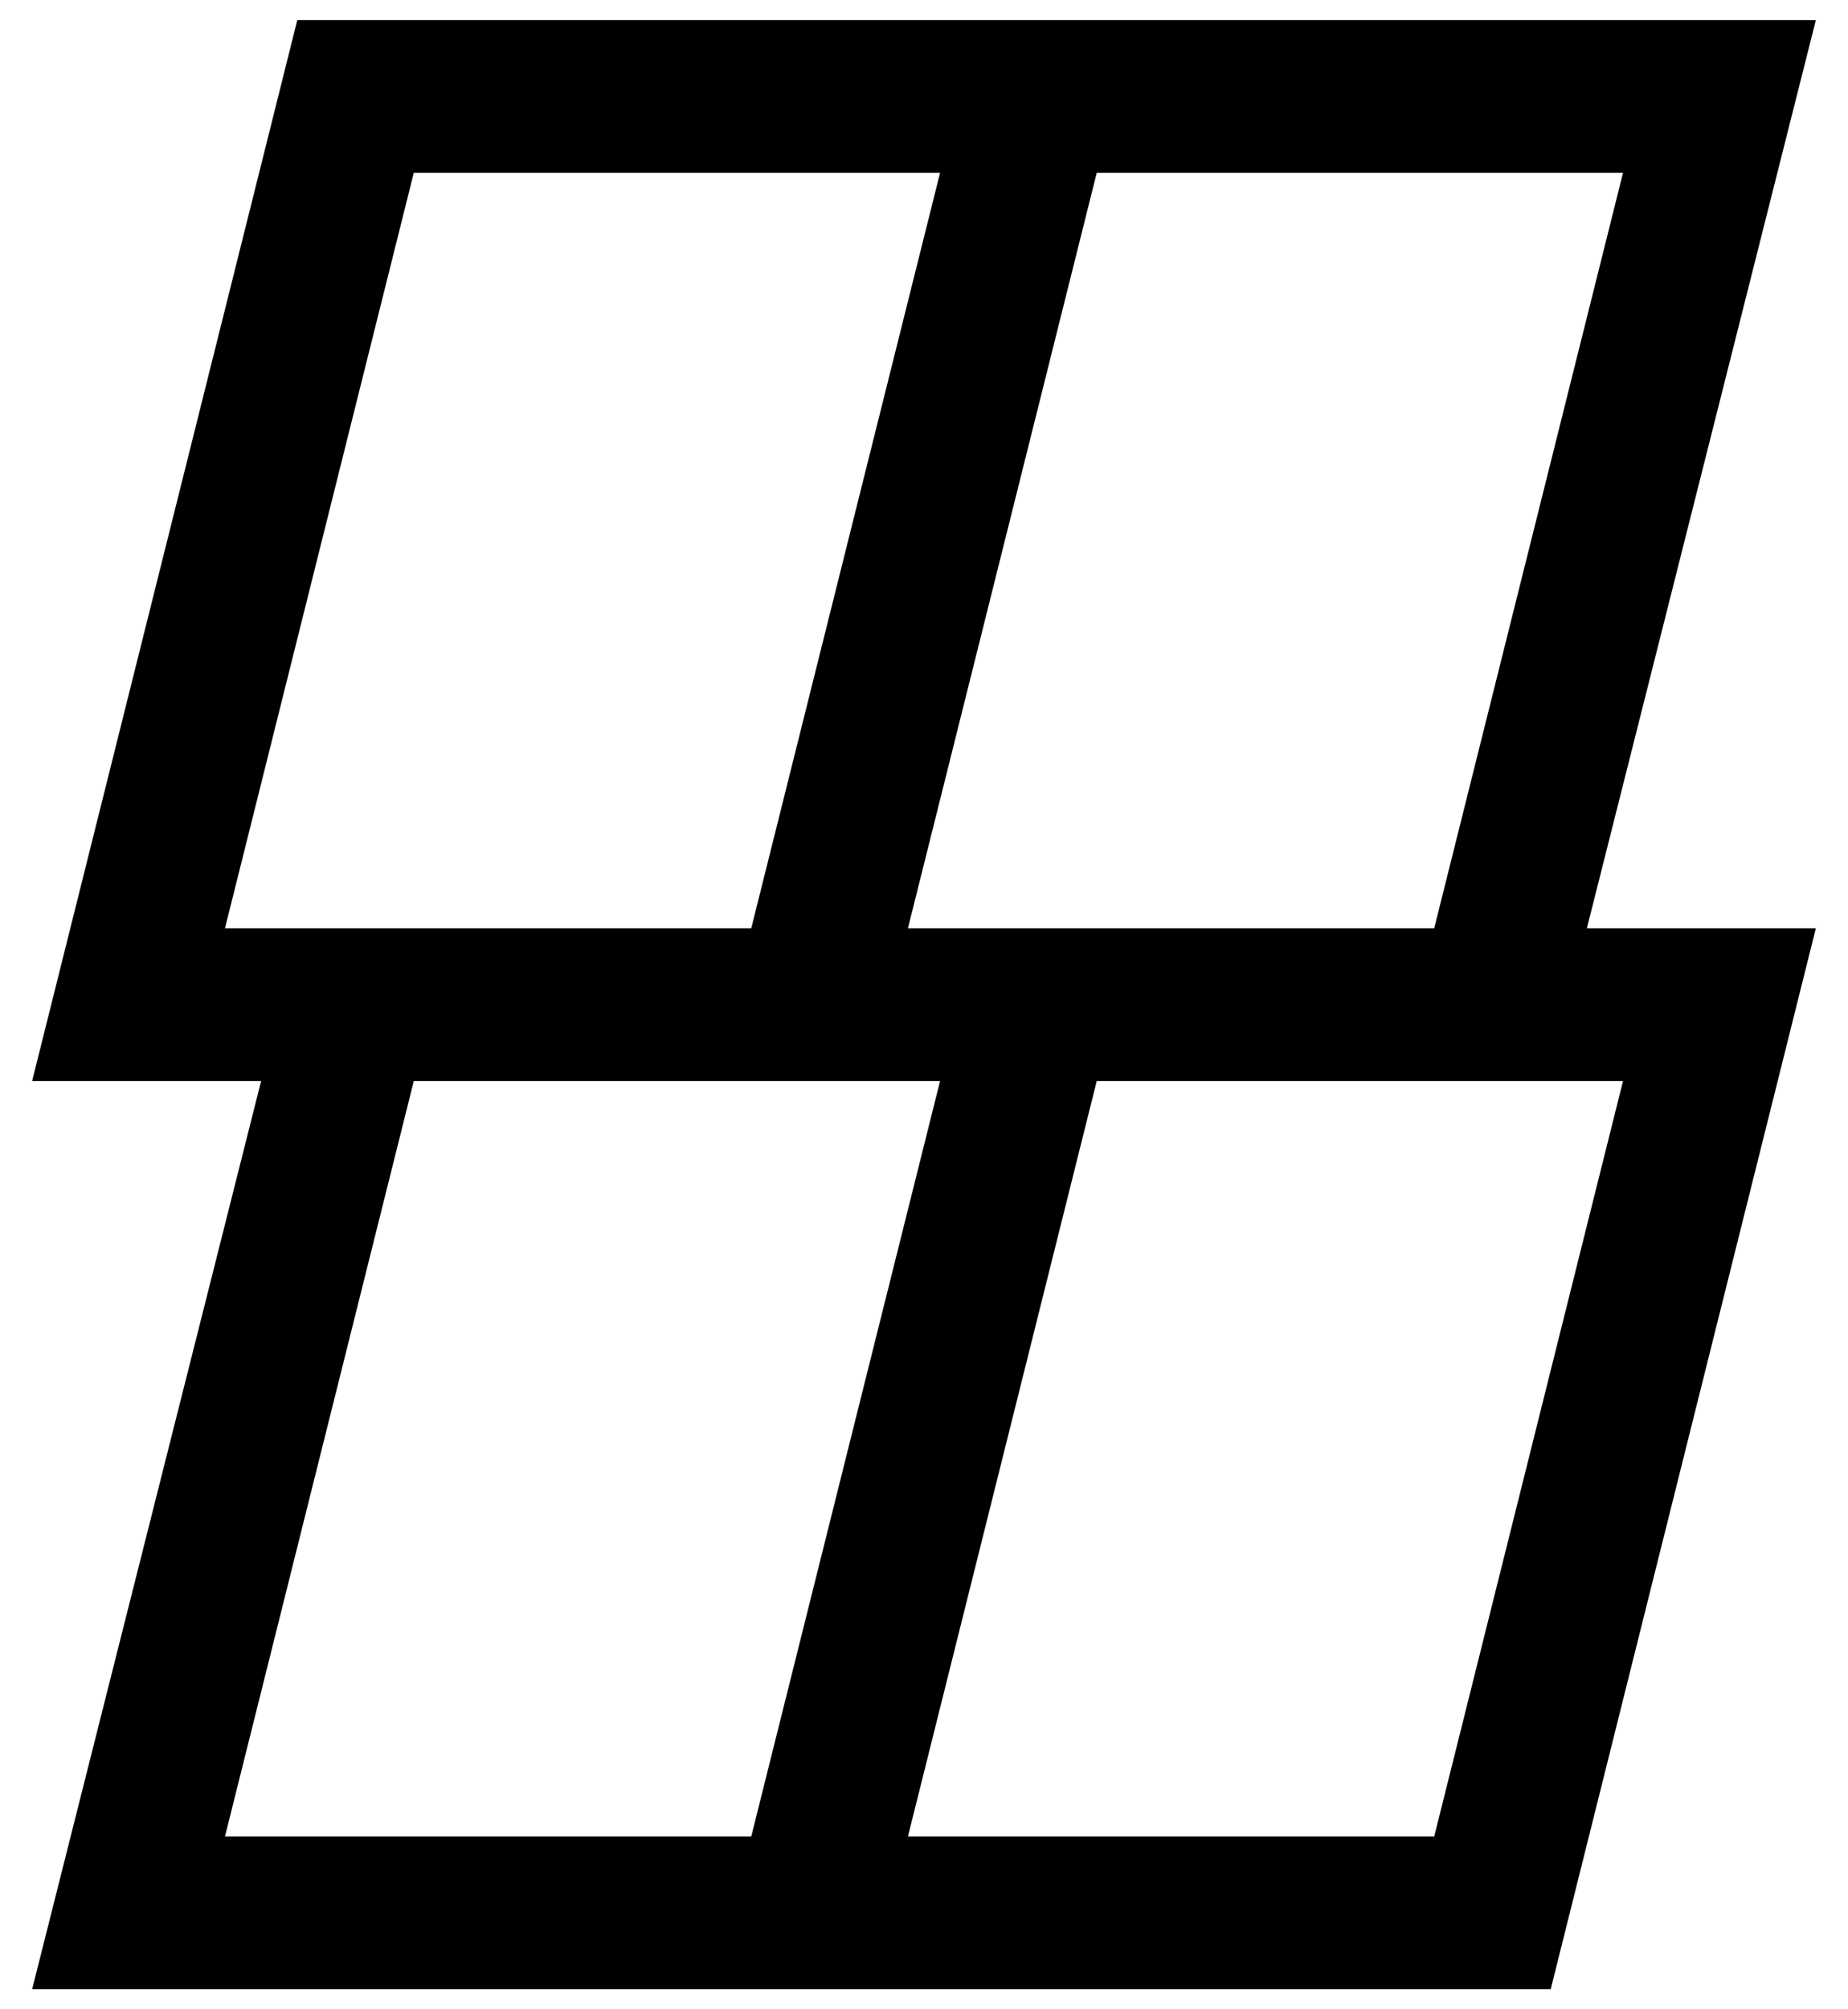 <?xml version="1.0" encoding="utf-8"?>
<!-- Generator: Adobe Illustrator 28.1.0, SVG Export Plug-In . SVG Version: 6.00 Build 0)  -->
<svg version="1.1" id="Layer_1" xmlns="http://www.w3.org/2000/svg" xmlns:xlink="http://www.w3.org/1999/xlink" x="0px" y="0px"
	 viewBox="0 0 46 50" style="enable-background:new 0 0 46 50;" xml:space="preserve">
<path id="solar-panel-small_00000036242489545510934920000014039171815628833447_" d="M40.4,26.9l-4.7,18.8H22.6l4.7-18.8h11.3
	C38.6,26.9,40.4,26.9,40.4,26.9z M10.3,26.9h10.3h2.8l-4.7,18.8H5.6L10.3,26.9z M5.6,23.1l4.7-18.8h13.1l-4.7,18.8H7.4H5.6z
	 M35.7,23.1H25.4h-2.8l4.7-18.8h13.1L35.7,23.1z M45.2,0.5H25.4h-18L0.8,26.9h5.7L0.8,49.5h19.9h17.9l6.6-26.4h-5.7L45.2,0.5z"/>
</svg>
